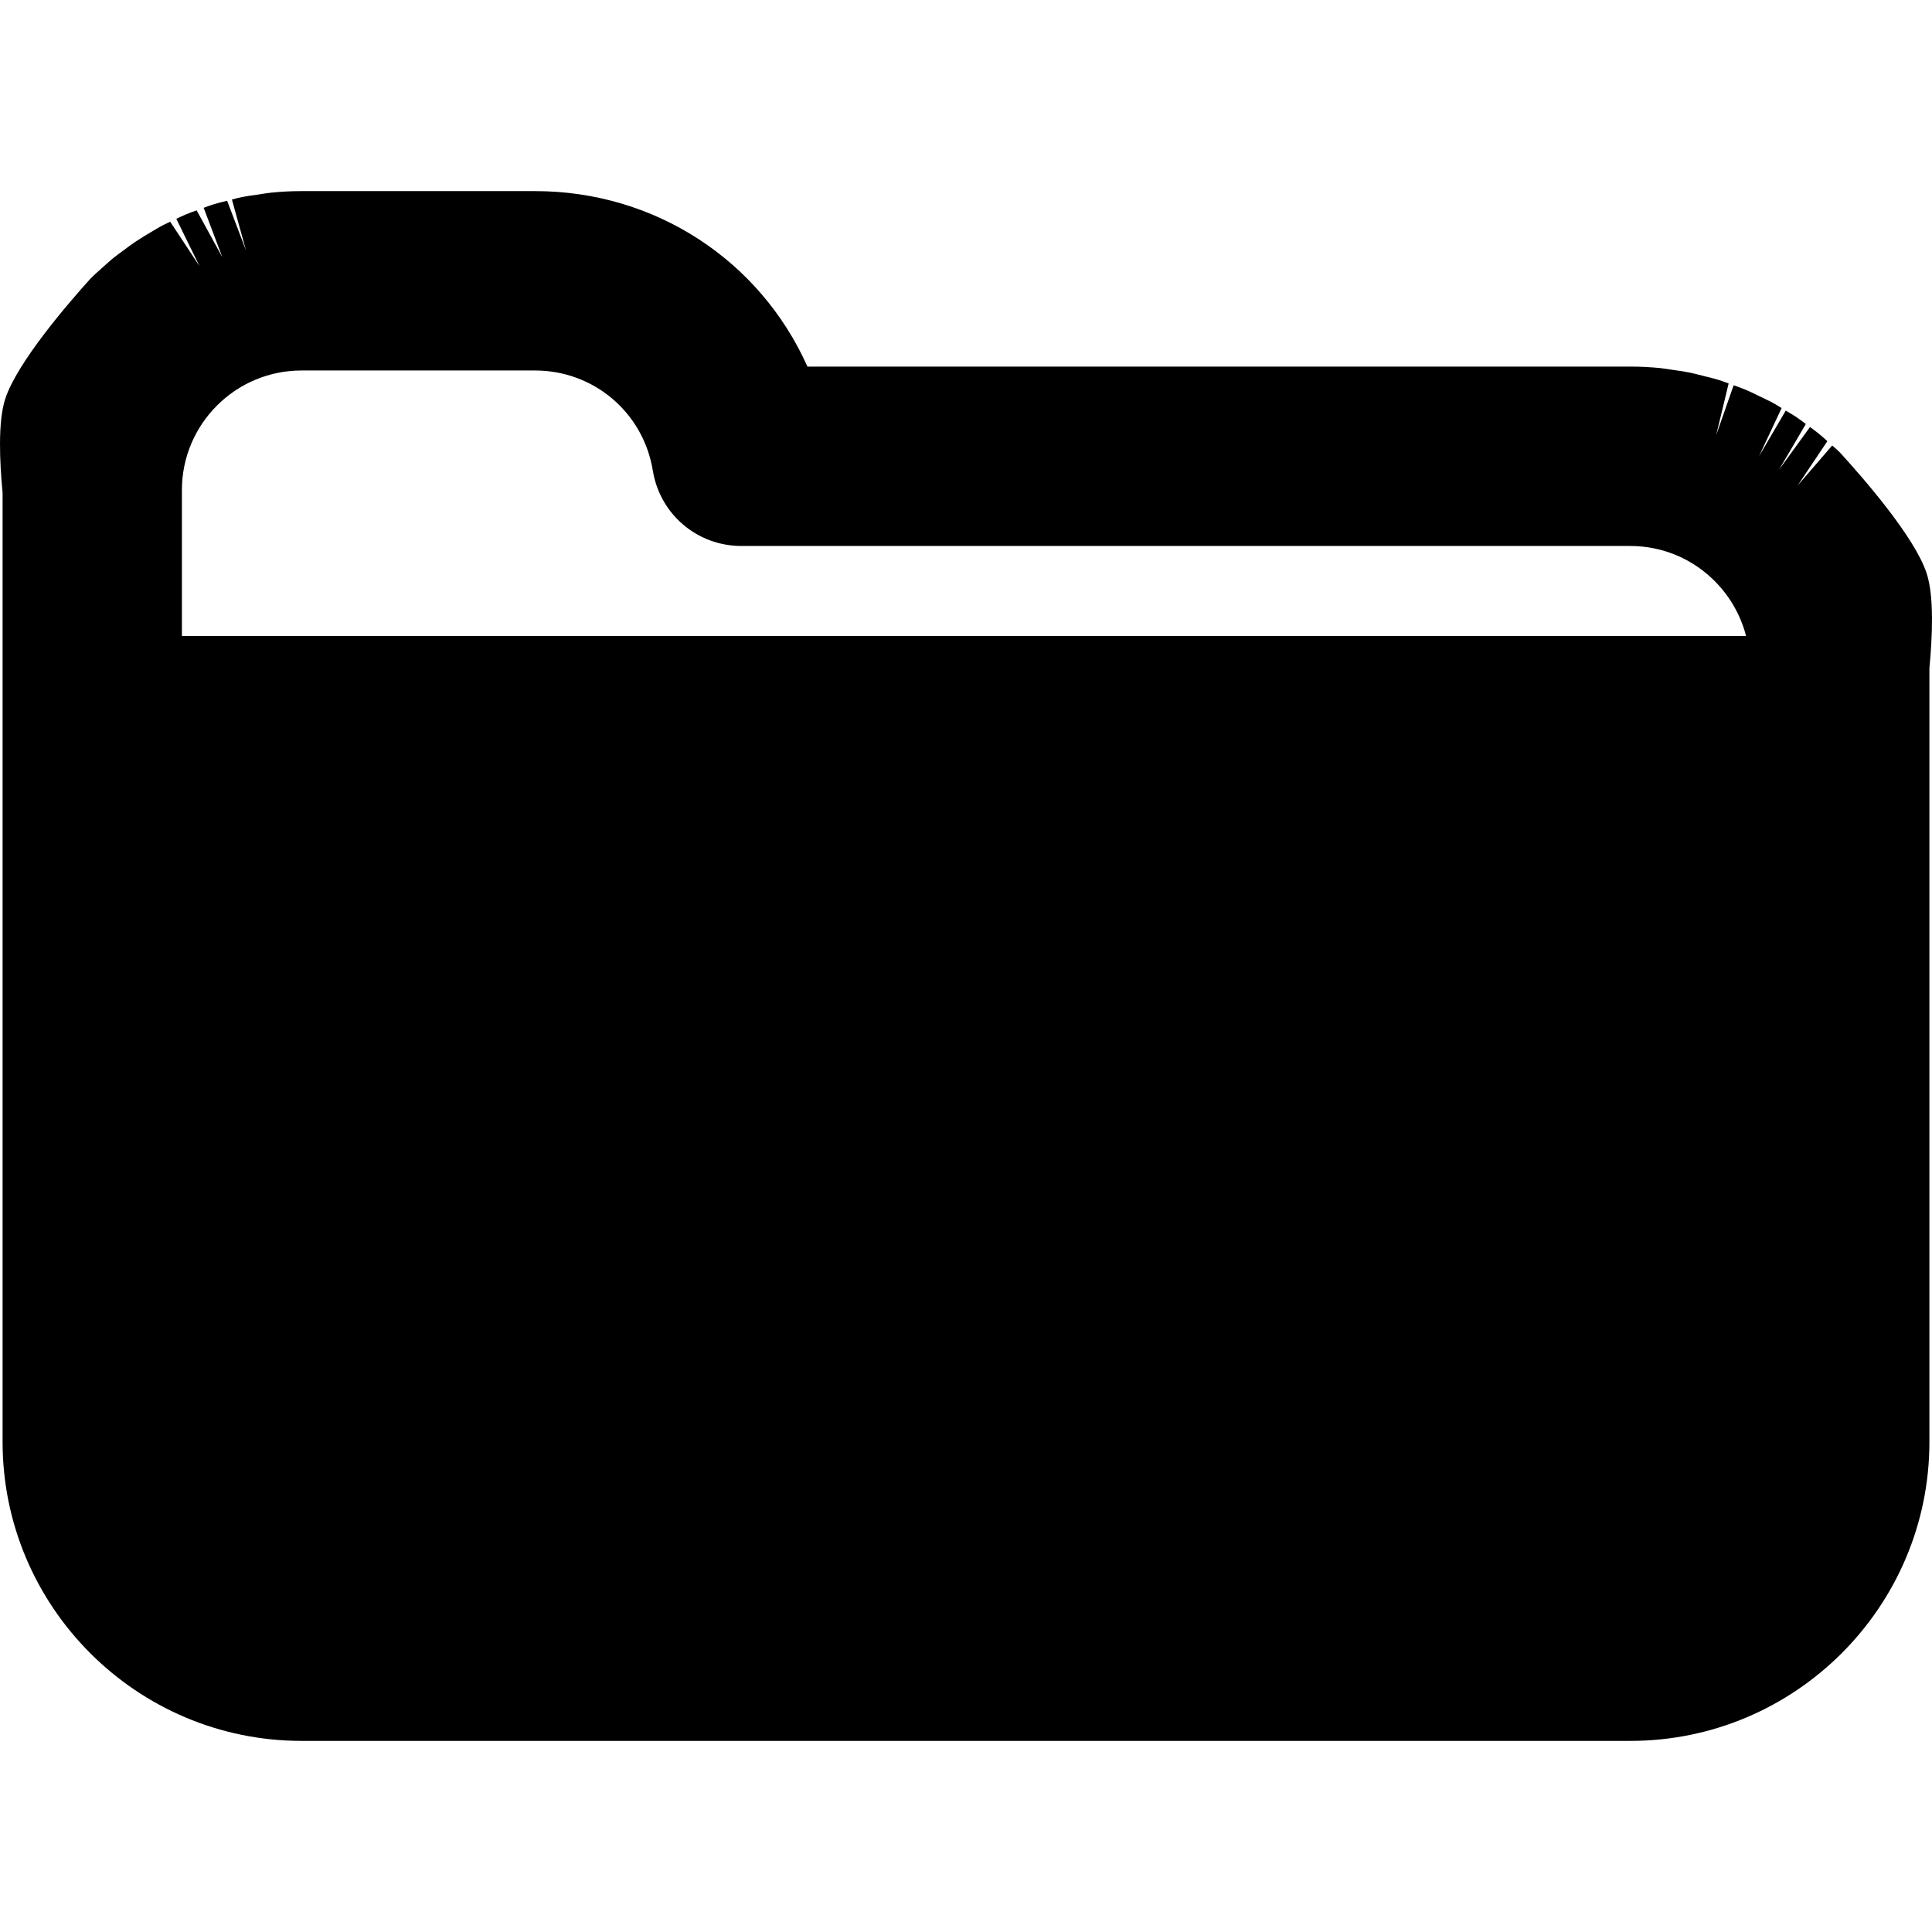 <?xml version="1.0" encoding="iso-8859-1"?>
<!-- Uploaded to: SVG Repo, www.svgrepo.com, Generator: SVG Repo Mixer Tools -->
<!DOCTYPE svg PUBLIC "-//W3C//DTD SVG 1.1//EN" "http://www.w3.org/Graphics/SVG/1.1/DTD/svg11.dtd">
<svg fill="#000000" version="1.1" id="Capa_1" xmlns="http://www.w3.org/2000/svg" xmlns:xlink="http://www.w3.org/1999/xlink" 
	 width="800px" height="800px" viewBox="0 0 365.617 365.617"
	 xml:space="preserve">
<g>
	<path d="M364.604,108.494c-2.252-6.873-11.992-18.033-16.394-22.843c-0.474-0.474-0.967-0.916-1.477-1.351l-6.533,7.569
		l5.614-8.383c-0.498-0.465-1.015-0.916-1.399-1.228c-0.612-0.517-1.249-0.984-1.886-1.447l-5.872,8.095l5.086-8.671
		c-0.589-0.45-1.165-0.886-1.915-1.39c-0.625-0.399-1.256-0.769-1.886-1.138l-5.057,8.62l4.27-9.1
		c-0.588-0.37-1.183-0.739-1.921-1.144c-0.601-0.318-2.763-1.333-2.763-1.333c-0.708-0.363-1.429-0.708-2.12-0.991
		c-0.738-0.306-1.501-0.571-2.27-0.856l-3.303,9.439l2.354-9.775c-0.667-0.252-1.333-0.499-1.88-0.664
		c-0.774-0.24-1.585-0.451-2.372-0.633c0,0-2.624-0.673-2.948-0.727c-1.021-0.217-2.054-0.37-3.086-0.505
		c0,0-2.114-0.33-2.582-0.375c-1.892-0.189-3.808-0.288-5.765-0.288H152.803c-9.001-20.138-28.874-33.21-51.539-33.21H57.06
		c-1.942,0-3.876,0.096-5.807,0.3c-0.594,0.06-1.162,0.153-2.465,0.363c-1.009,0.129-1.99,0.27-2.951,0.454
		c-0.658,0.132-1.303,0.303-1.949,0.474l2.669,9.641l-3.573-9.407c-0.855,0.204-1.717,0.423-2.645,0.703
		c-0.616,0.195-1.198,0.405-1.795,0.636l3.531,9.347l-4.858-8.866c-0.669,0.234-1.33,0.474-2.099,0.792
		c-0.588,0.246-1.174,0.528-1.75,0.813l4.401,8.972l-5.558-8.425c-0.657,0.306-1.336,0.621-2.036,1.009L28.104,44.2
		c0,0-1.958,1.183-2.453,1.531c-0.64,0.421-1.255,0.886-2.468,1.79c-0.621,0.45-1.228,0.897-1.942,1.471
		c-0.499,0.412-2.288,2.036-2.288,2.036c-0.528,0.459-1.062,0.921-1.912,1.795c-4.083,4.513-13.796,15.76-16.048,22.653
		c-1.414,4.326-1.063,11.953-0.504,17.78v179.612c0,31.195,25.388,56.583,56.589,56.583h251.46c31.2,0,56.589-25.388,56.589-56.583
		V126.462C365.691,120.551,366.04,112.847,364.604,108.494z M140.311,103.323h168.203c1.537,0,3.057,0.153,4.558,0.462
		c8.587,1.763,15.246,8.361,17.359,16.576H34.425V92.74c0-12.475,10.151-22.626,22.629-22.626h44.204
		c11.124,0,20.495,7.968,22.284,18.945C124.887,97.315,131.939,103.323,140.311,103.323z"/>
</g>
</svg>